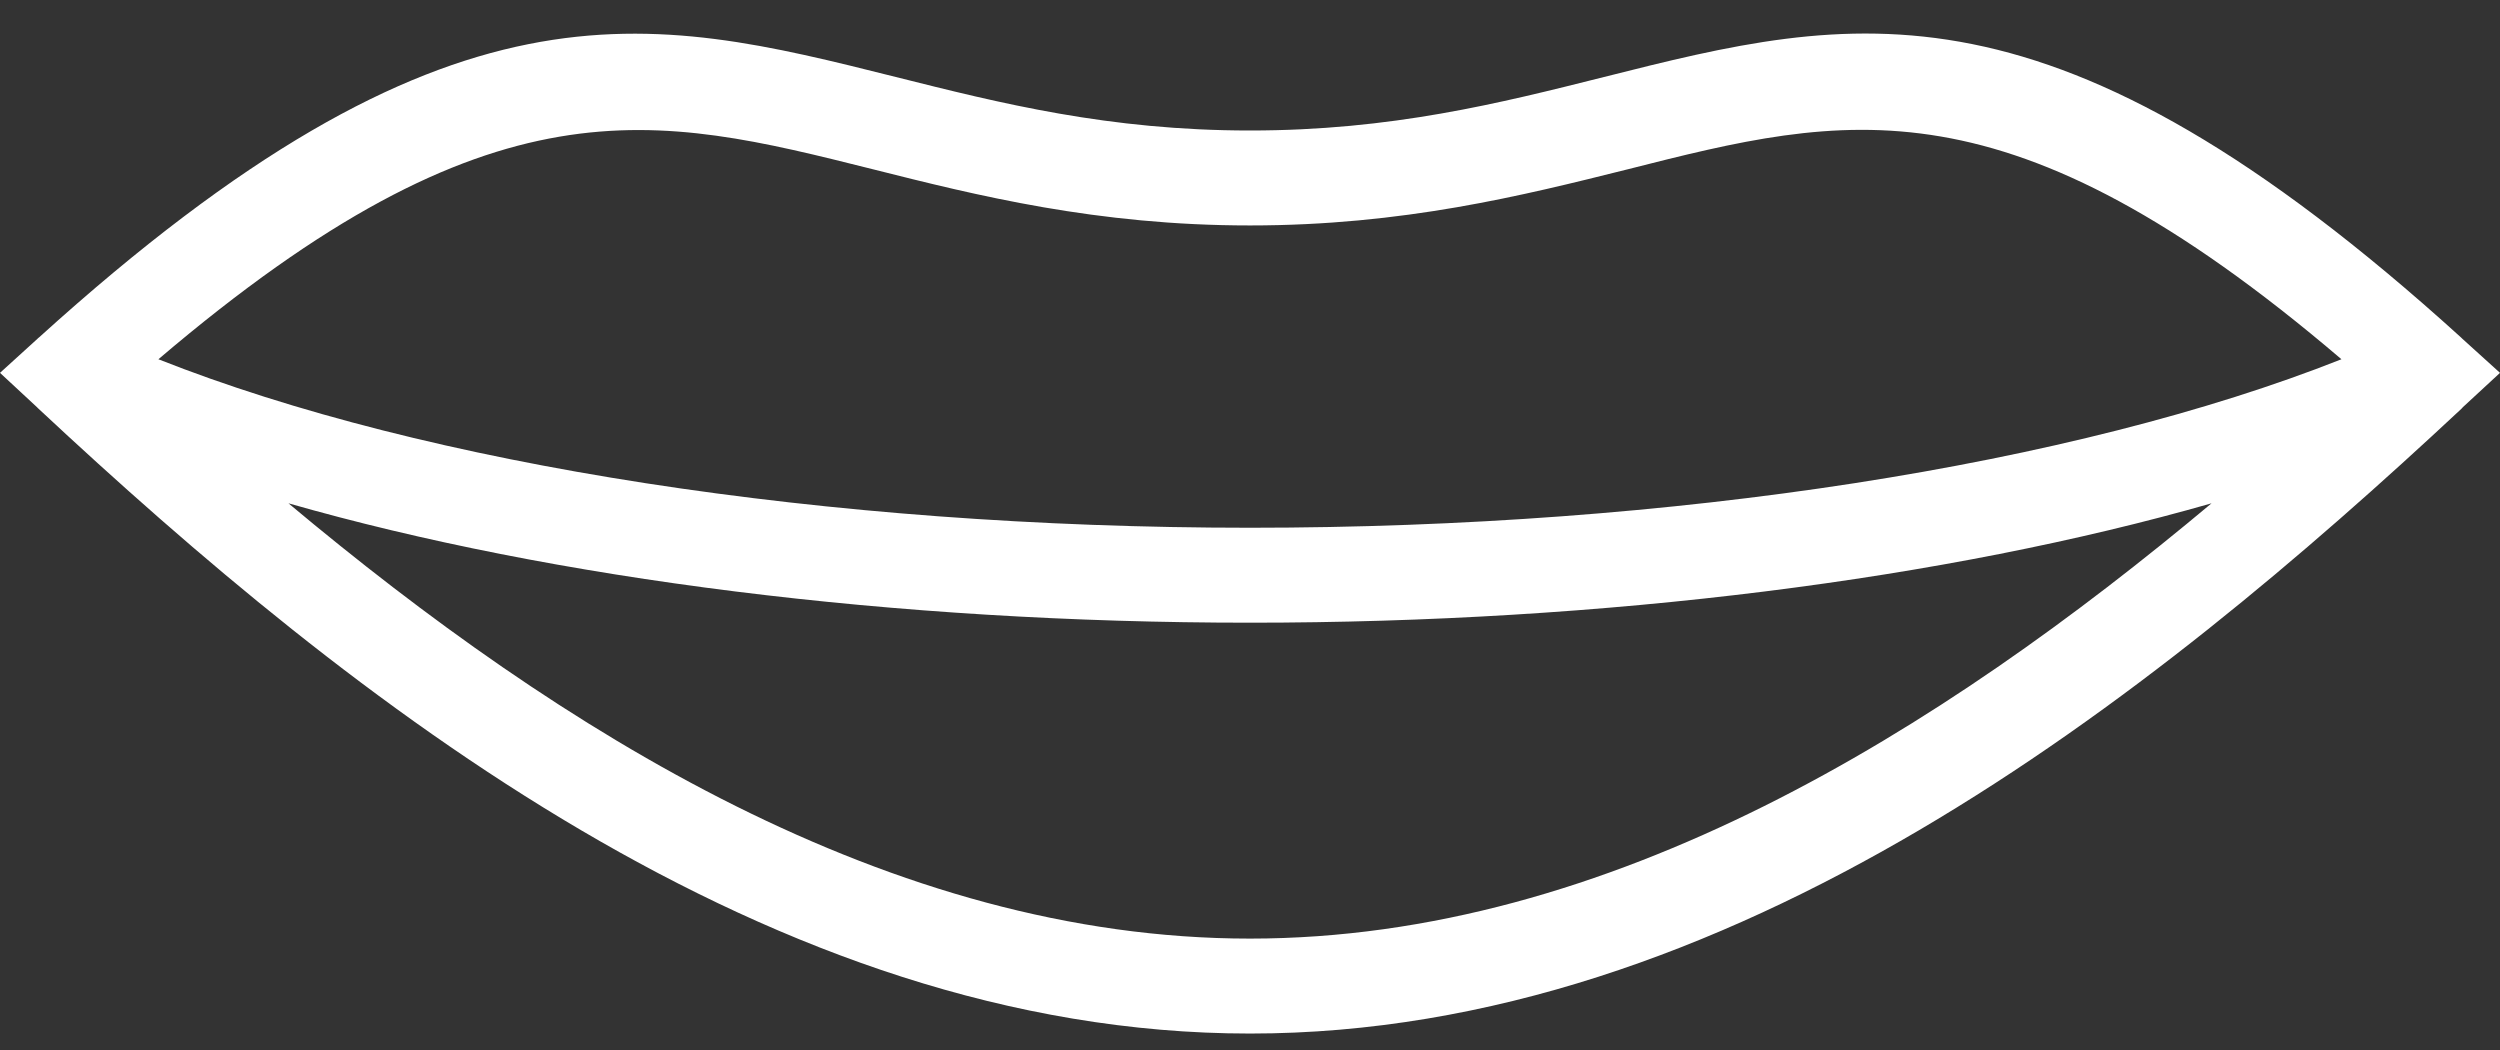 <?xml version="1.0" encoding="UTF-8"?>
<svg width="50px" height="21px" viewBox="0 0 50 21" version="1.1" xmlns="http://www.w3.org/2000/svg" xmlns:xlink="http://www.w3.org/1999/xlink">
    <rect x="0" y="0" width="50" height="21" fill="#333333" stroke="none"/>
    <!-- Generator: Sketch 63.1 (92452) - https://sketch.com -->
    <title>Group 6</title>
    <desc>Created with Sketch.</desc>
    <g id="Page-1" stroke="none" stroke-width="1" fill="none" fill-rule="evenodd">
        <g id="Group-6" fill="#FFFFFF">
            <path d="M3.168,7.185 C8.522,9.304 16.53,10.555 25,10.555 C33.473,10.555 41.478,9.304 46.829,7.185 C40.134,1.476 36.914,2.28 32.55,3.387 C30.447,3.913 28.063,4.509 25,4.509 C21.937,4.509 19.55,3.913 17.453,3.384 C13.086,2.289 9.869,1.479 3.168,7.185 M5.769,10.066 C11.194,14.607 17.797,18.772 25,18.772 C32.203,18.772 38.809,14.607 44.231,10.066 C38.929,11.585 32.107,12.454 25,12.454 C17.893,12.454 11.071,11.585 5.769,10.066 M25,20.671 C15.402,20.671 7.009,13.998 0.769,8.173 C0.76,8.163 0.747,8.154 0.738,8.142 L0,7.457 L0.747,6.778 C0.757,6.766 0.769,6.757 0.781,6.748 C8.999,-0.699 12.941,0.292 17.917,1.54 C20.012,2.066 22.174,2.61 25,2.61 C27.826,2.61 29.988,2.066 32.08,1.54 C37.068,0.283 41.014,-0.695 49.219,6.748 C49.231,6.757 49.24,6.766 49.25,6.778 L50,7.457 L49.259,8.142 L49.231,8.173 C42.991,13.998 34.605,20.671 25,20.671" id="Fill-4"></path>
        </g>
    </g>
</svg>